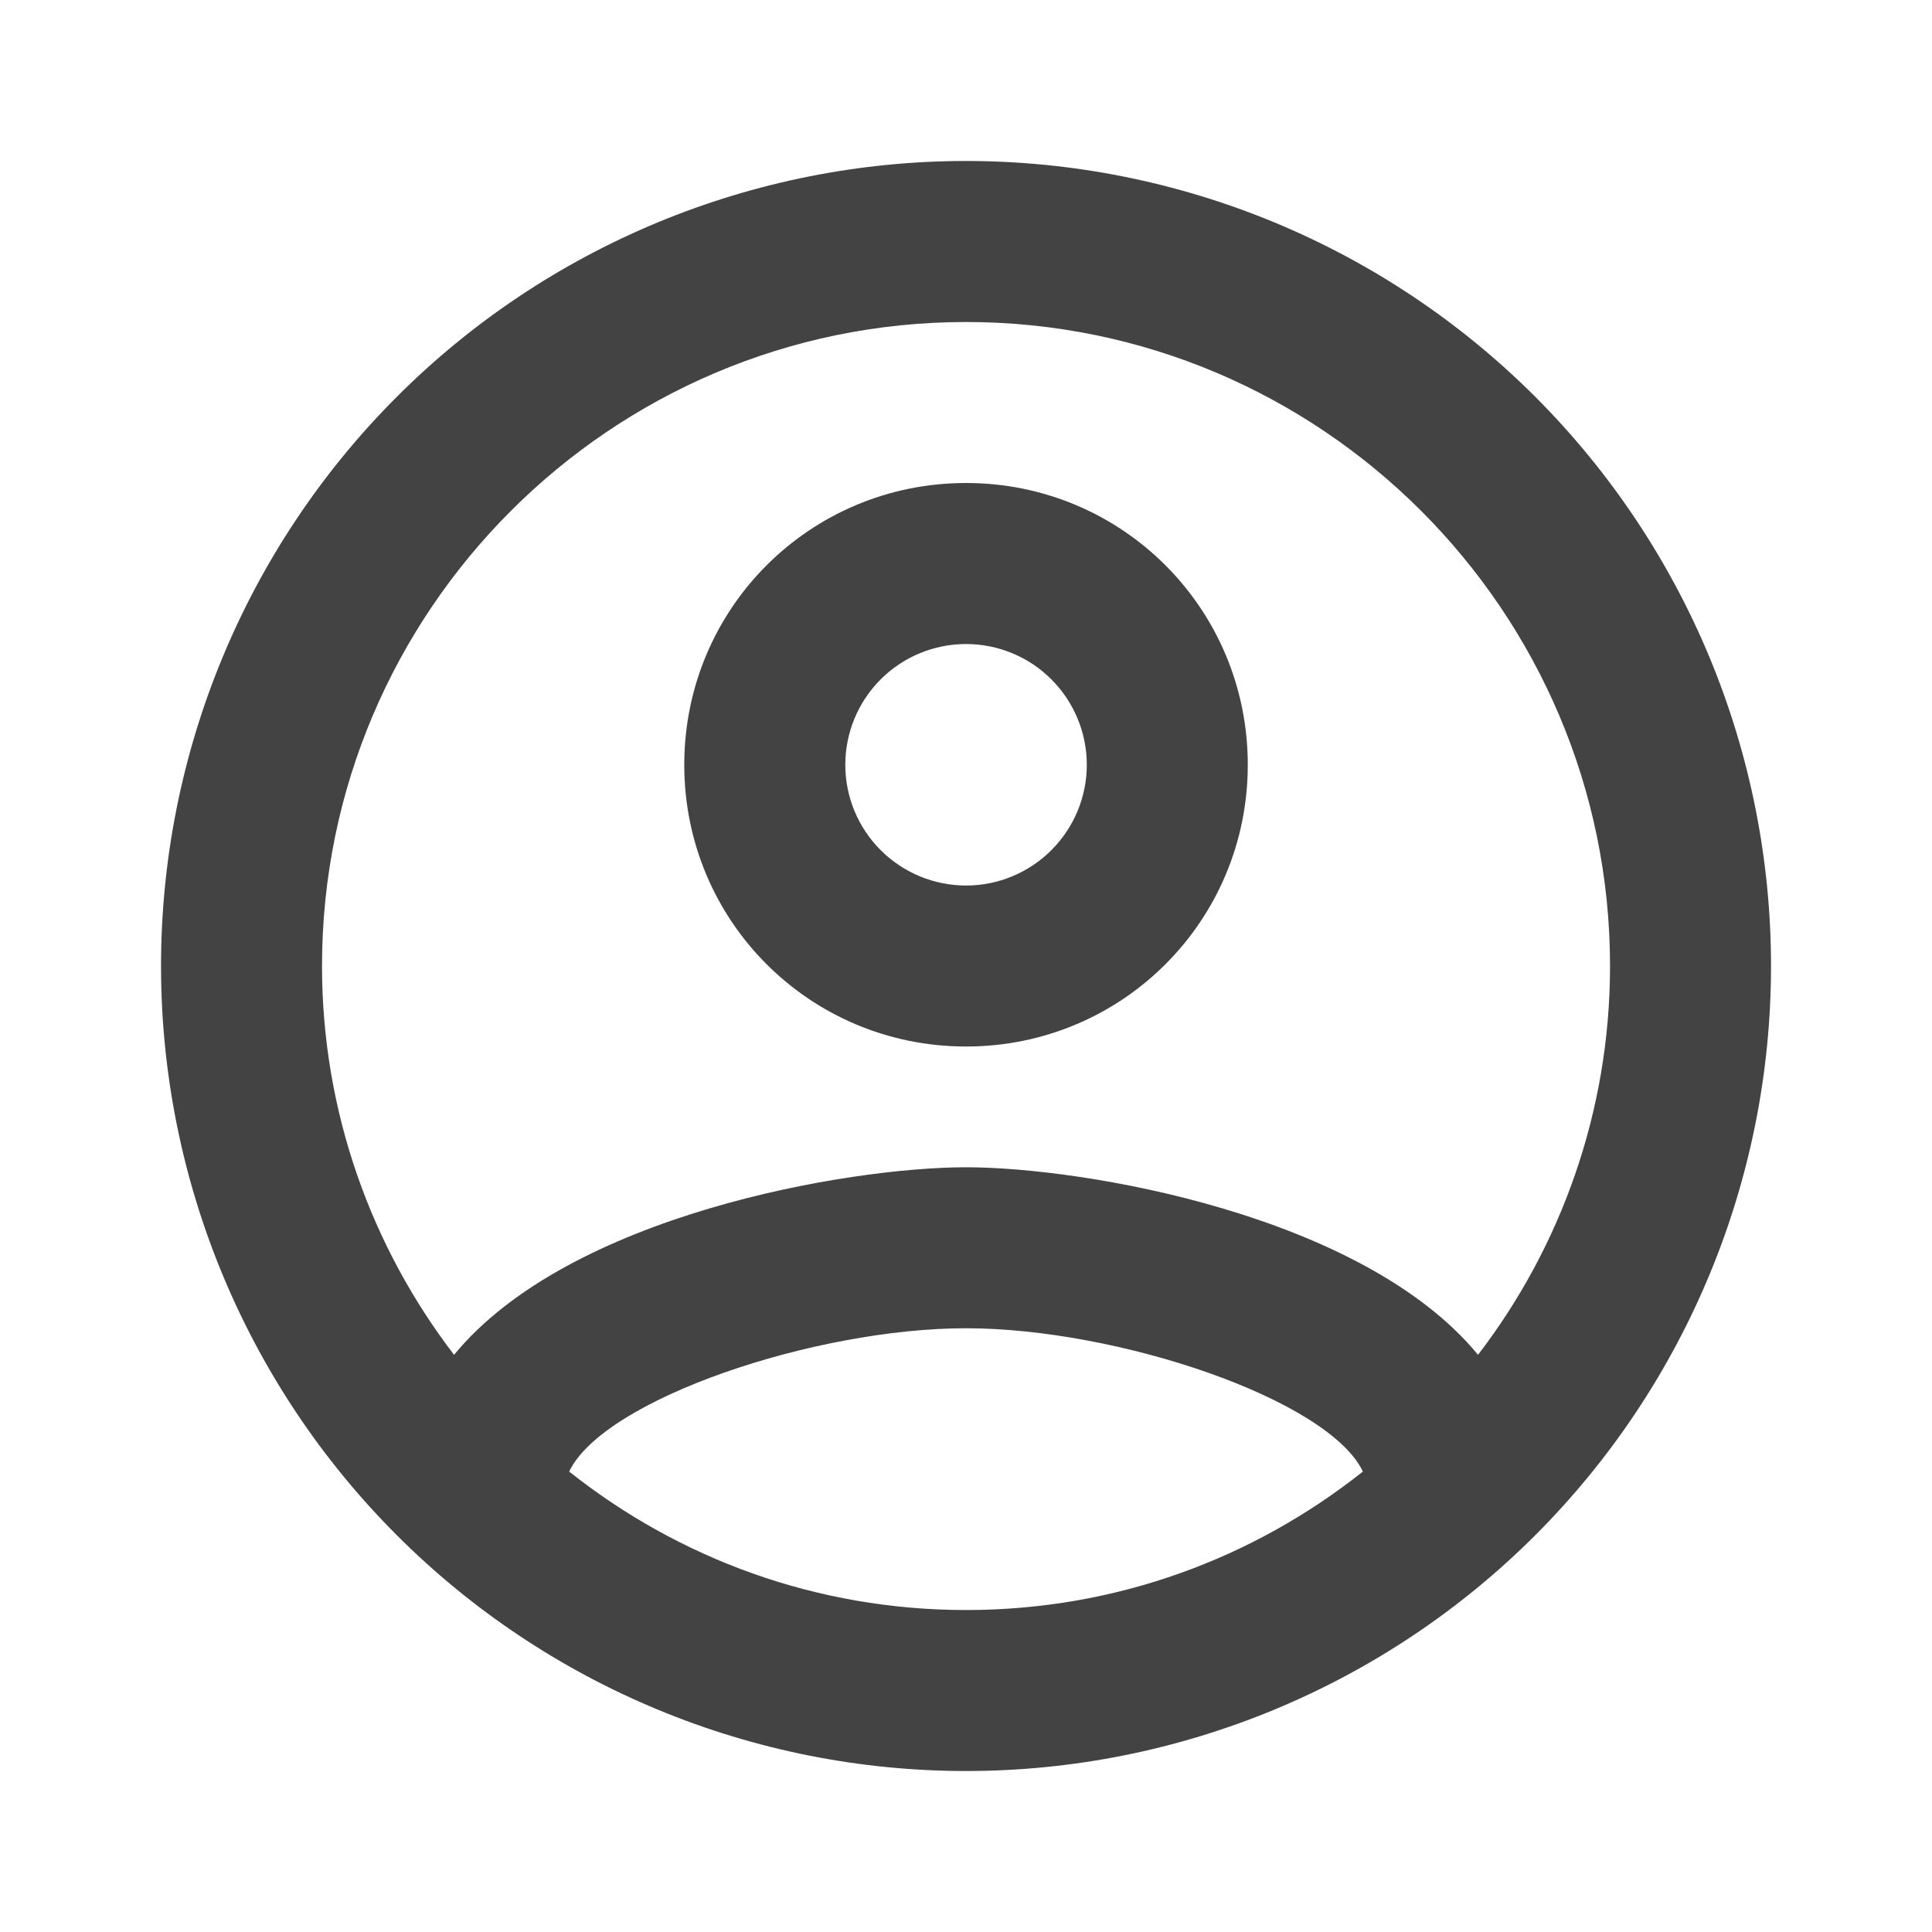 <svg width="40" height="40" viewBox="0 0 40 40" fill="none" xmlns="http://www.w3.org/2000/svg">
<path d="M20.001 3.333C17.812 3.333 15.645 3.765 13.623 4.602C11.601 5.44 9.763 6.667 8.216 8.215C5.09 11.341 3.334 15.58 3.334 20C3.334 24.42 5.09 28.66 8.216 31.785C9.763 33.333 11.601 34.561 13.623 35.398C15.645 36.236 17.812 36.667 20.001 36.667C24.421 36.667 28.66 34.911 31.786 31.785C34.911 28.66 36.667 24.42 36.667 20C36.667 17.811 36.236 15.644 35.399 13.622C34.561 11.6 33.333 9.763 31.786 8.215C30.238 6.667 28.401 5.44 26.379 4.602C24.357 3.765 22.189 3.333 20.001 3.333ZM11.784 30.467C12.501 28.967 16.867 27.5 20.001 27.5C23.134 27.5 27.501 28.967 28.217 30.467C25.951 32.267 23.101 33.334 20.001 33.334C16.901 33.334 14.051 32.267 11.784 30.467ZM30.601 28.05C28.217 25.15 22.434 24.167 20.001 24.167C17.567 24.167 11.784 25.15 9.401 28.05C7.701 25.834 6.667 23.034 6.667 20C6.667 12.65 12.651 6.667 20.001 6.667C27.351 6.667 33.334 12.65 33.334 20C33.334 23.034 32.301 25.834 30.601 28.05ZM20.001 10C16.767 10 14.167 12.6 14.167 15.834C14.167 19.067 16.767 21.667 20.001 21.667C23.234 21.667 25.834 19.067 25.834 15.834C25.834 12.6 23.234 10 20.001 10ZM20.001 18.334C19.338 18.334 18.702 18.07 18.233 17.601C17.764 17.132 17.501 16.497 17.501 15.834C17.501 15.171 17.764 14.535 18.233 14.066C18.702 13.597 19.338 13.334 20.001 13.334C20.664 13.334 21.3 13.597 21.768 14.066C22.237 14.535 22.501 15.171 22.501 15.834C22.501 16.497 22.237 17.132 21.768 17.601C21.3 18.07 20.664 18.334 20.001 18.334Z" fill="#434343"/>
</svg>
